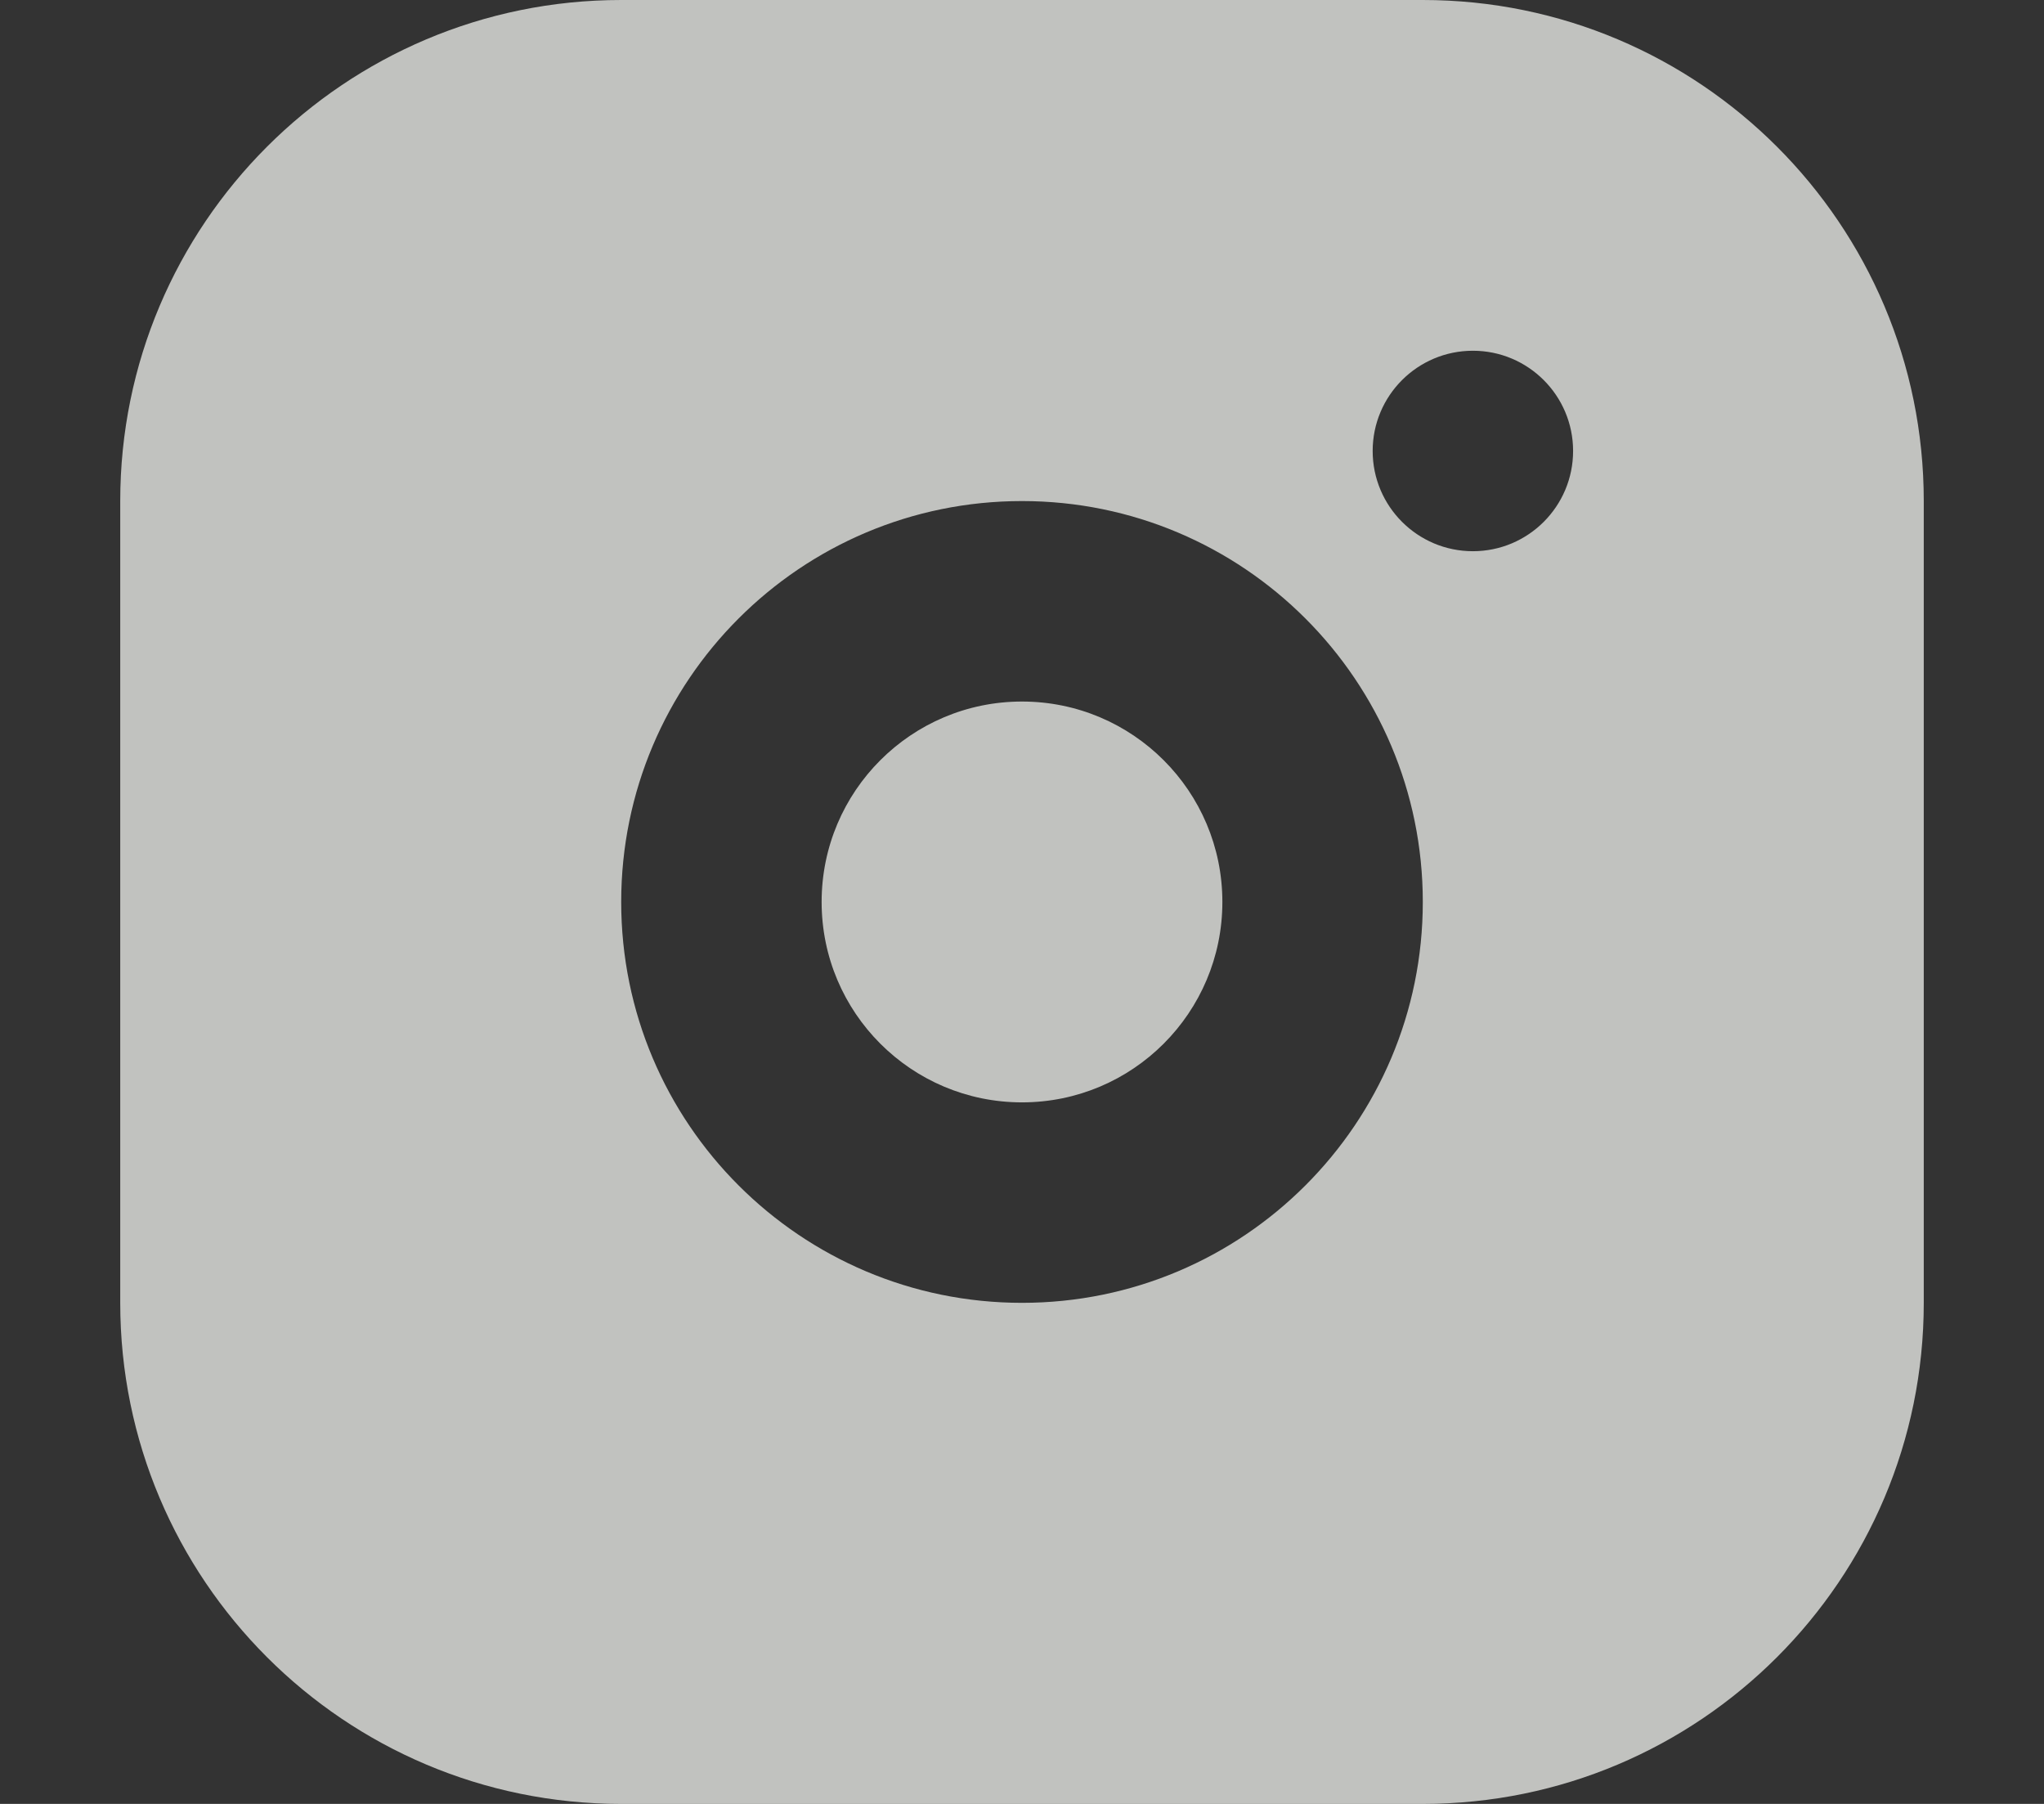 <svg width="34" height="30" viewBox="0 0 34 30" fill="none" xmlns="http://www.w3.org/2000/svg">
<rect x="0" y="0" width="34" height="30" fill="#333333" stroke="none"/>
<g clip-path="url(#clip0_862_870)">
<path d="M23.667 0C28.269 0 32 3.731 32 8.333V21.667C32 26.269 28.269 30 23.667 30H10.333C5.731 30 2 26.269 2 21.667L2 8.333C2 3.731 5.731 0 10.333 0L23.667 0ZM17 8.333C13.318 8.333 10.333 11.318 10.333 15C10.333 18.682 13.318 21.667 17 21.667C20.682 21.667 23.667 18.682 23.667 15C23.667 11.318 20.682 8.333 17 8.333ZM17 11.667C18.841 11.667 20.333 13.159 20.333 15C20.333 16.841 18.841 18.333 17 18.333C15.159 18.333 13.667 16.841 13.667 15C13.667 13.159 15.159 11.667 17 11.667ZM24.5 5.833C23.579 5.833 22.833 6.58 22.833 7.5C22.833 8.42 23.579 9.167 24.5 9.167C25.421 9.167 26.167 8.42 26.167 7.5C26.167 6.58 25.421 5.833 24.5 5.833Z" fill="#FEFFFB" fill-opacity="0.7"/>
</g>
<defs>
<clipPath id="clip0_862_870">
<rect width="34" height="30" fill="white"/>
</clipPath>
</defs>
</svg>

